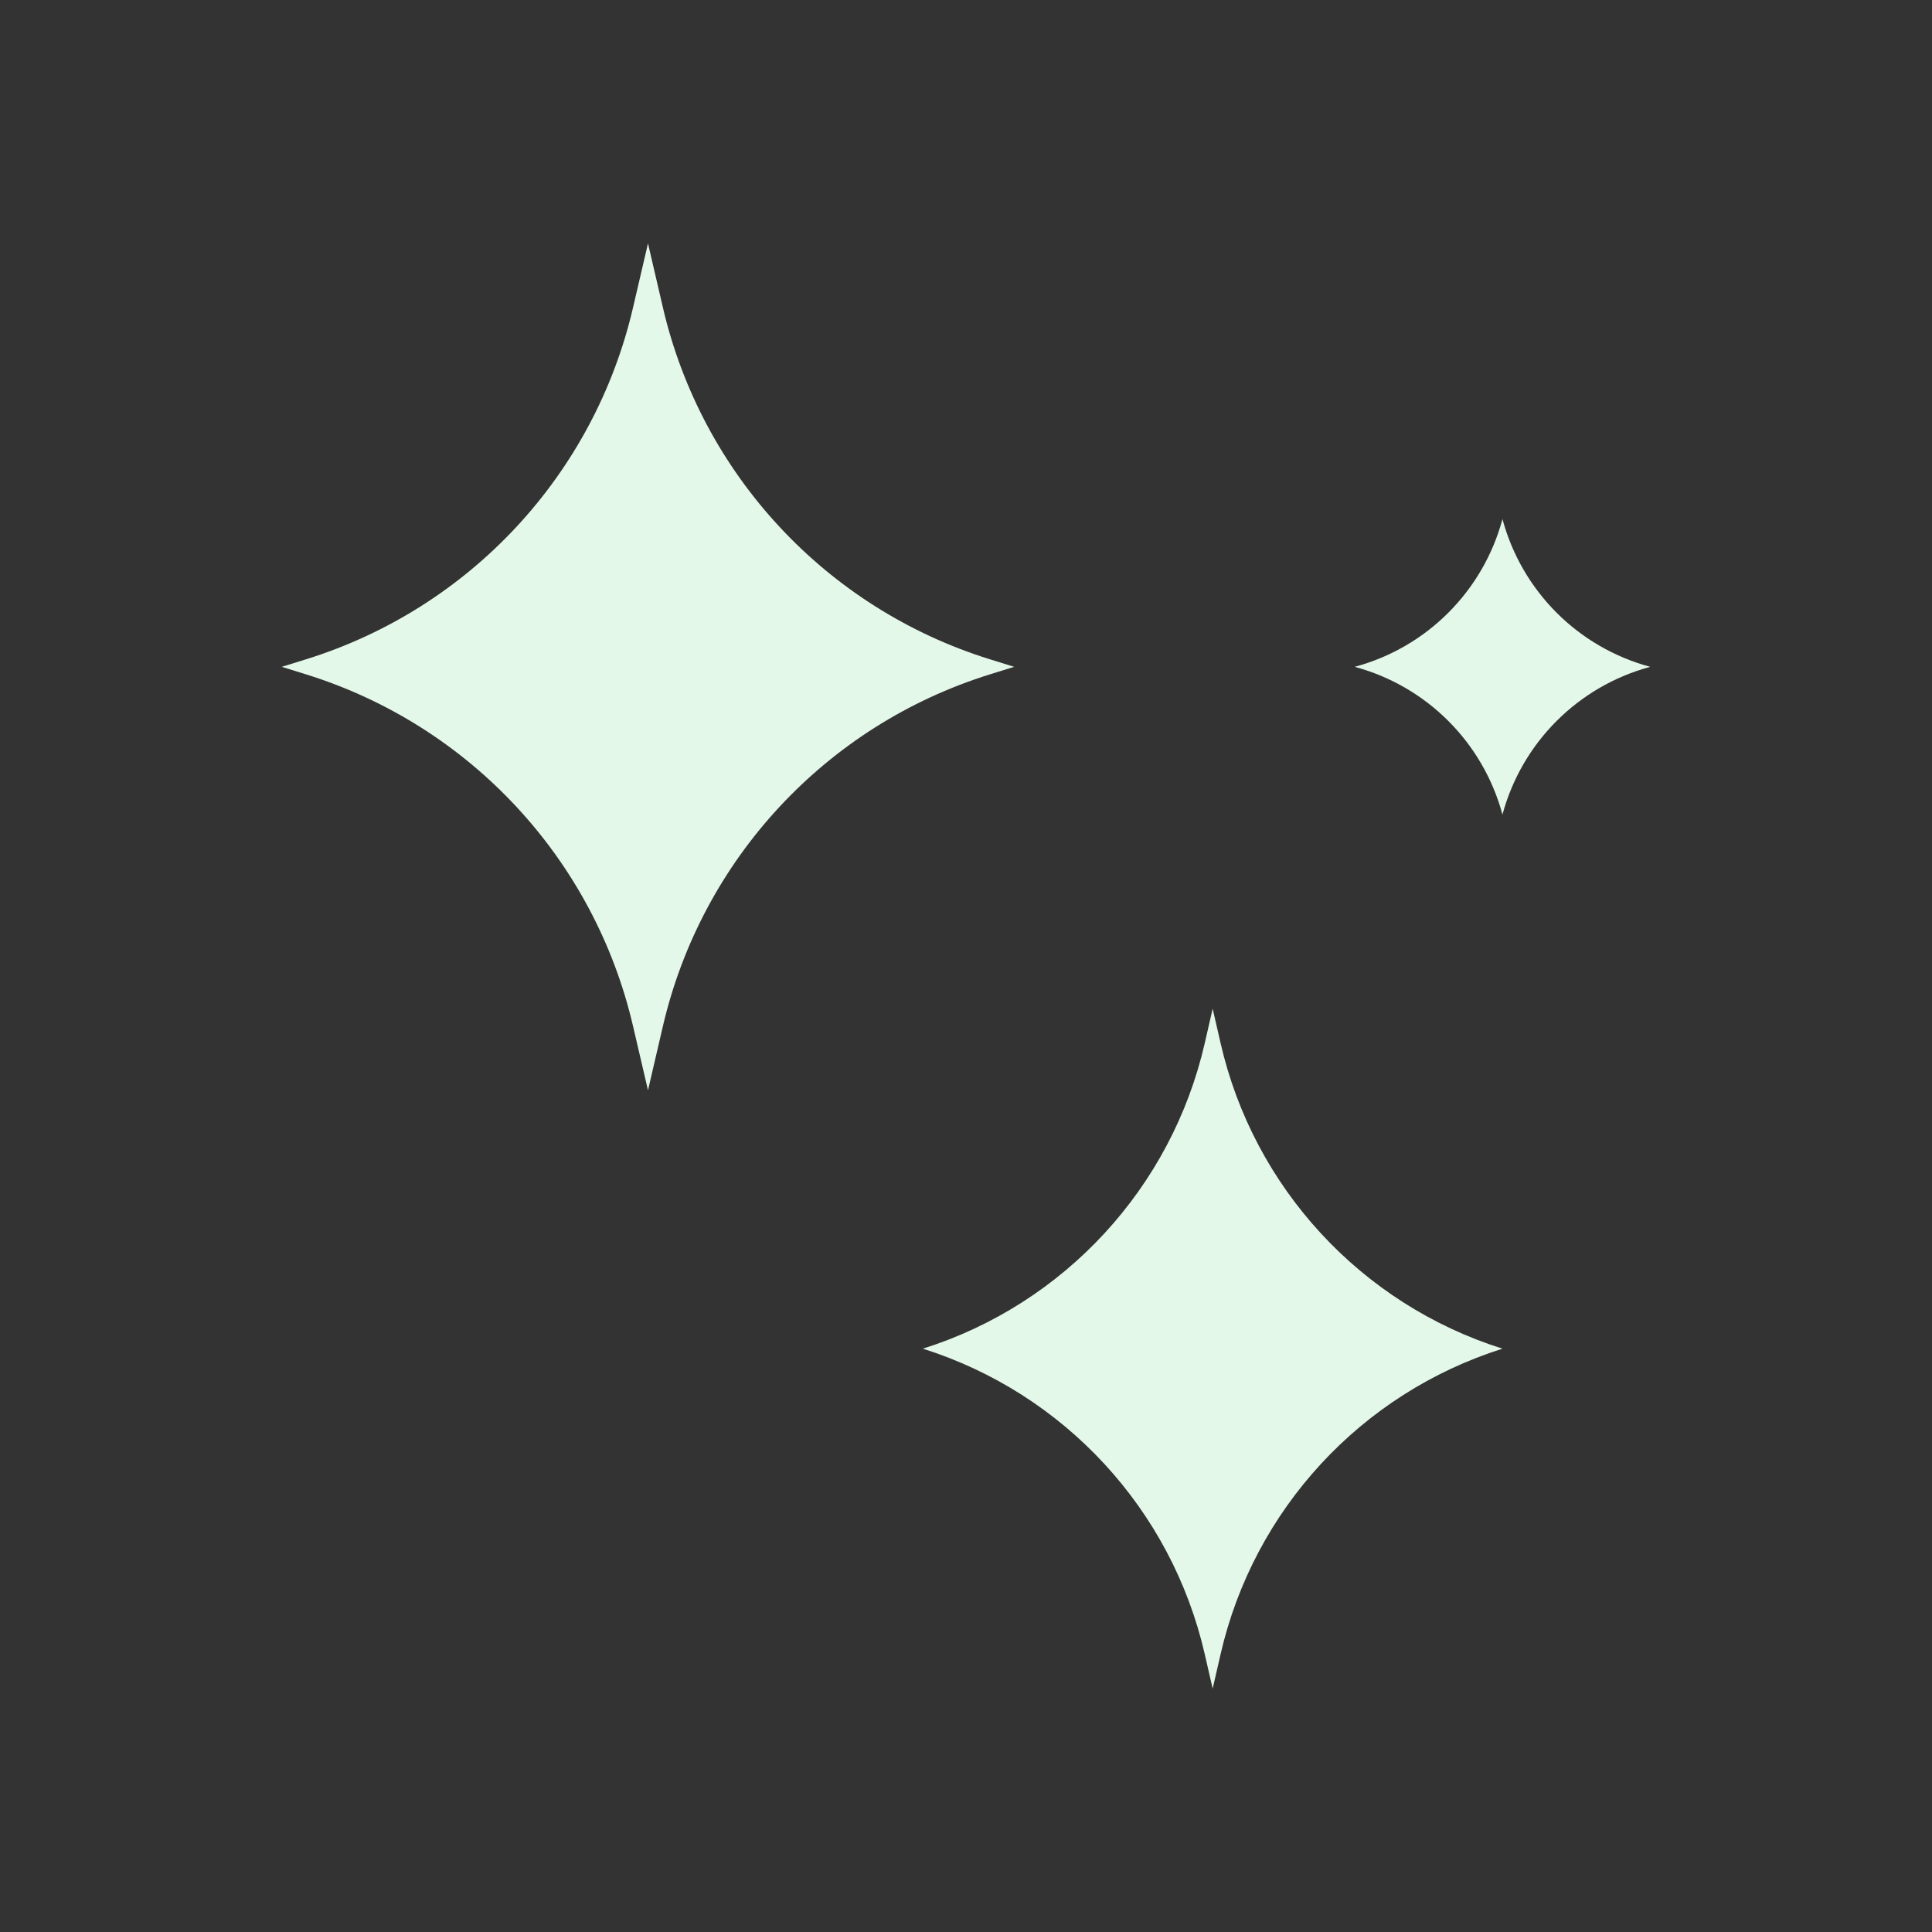 <svg width="40" height="40" viewBox="0 0 40 40" fill="none" xmlns="http://www.w3.org/2000/svg">
<rect x="0" y="0" width="40" height="40" fill="#333333" stroke="none"/>
<path d="M13.416 5.039L13.725 6.369C14.53 9.824 17.105 12.594 20.492 13.649L20.997 13.806L20.492 13.963C17.105 15.018 14.53 17.788 13.725 21.244L13.416 22.573L13.106 21.244C12.302 17.788 9.727 15.018 6.339 13.963L5.834 13.806L6.339 13.649C9.727 12.594 12.302 9.824 13.106 6.369L13.416 5.039Z" fill="#E3F8E9"/>
<path d="M25.107 20.884L25.271 21.598C25.958 24.591 28.178 26.998 31.107 27.923C28.178 28.848 25.958 31.254 25.271 34.248L25.107 34.961L24.943 34.248C24.256 31.254 22.036 28.848 19.107 27.923C22.036 26.998 24.256 24.591 24.943 21.598L25.107 20.884Z" fill="#E3F8E9"/>
<path d="M31.107 10.747C31.509 12.239 32.674 13.405 34.166 13.806C32.674 14.208 31.509 15.373 31.107 16.865C30.705 15.373 29.54 14.208 28.048 13.806C29.54 13.405 30.705 12.239 31.107 10.747Z" fill="#E3F8E9"/>
</svg>
